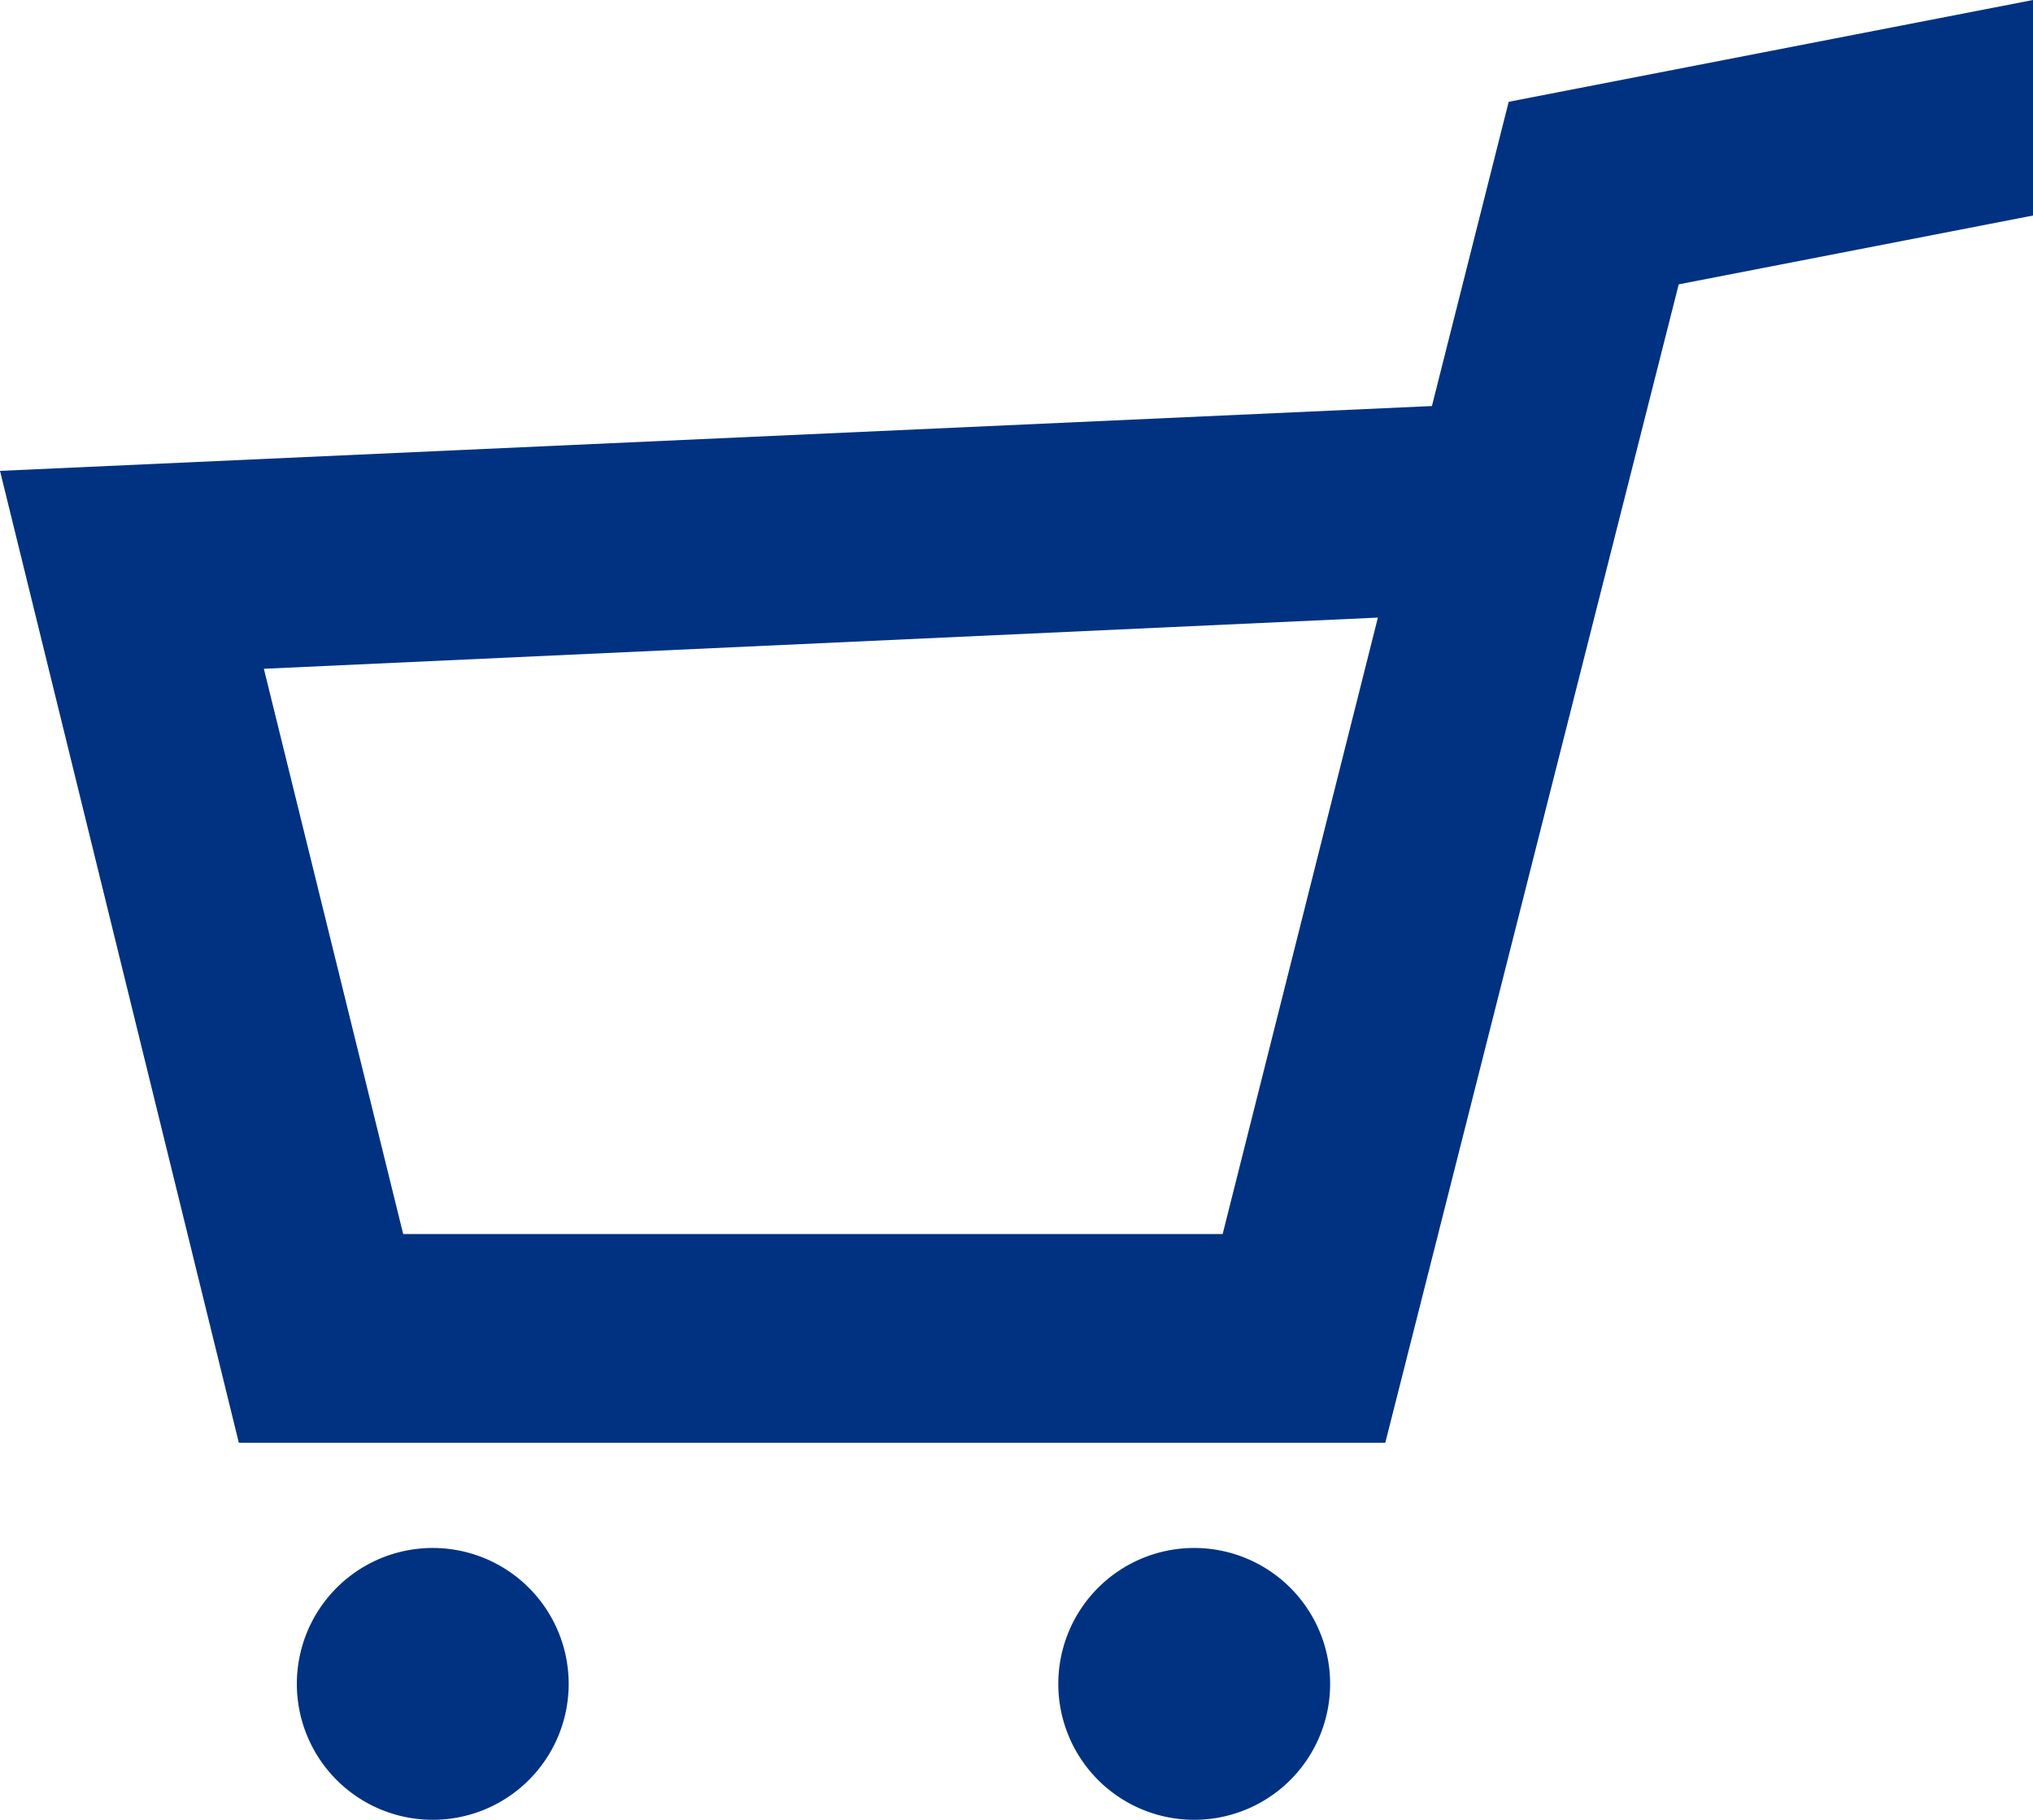 <svg xmlns="http://www.w3.org/2000/svg" viewBox="0 0 35.75 32"><defs><style>.cls-1{fill:#003281;}</style></defs><g id="レイヤー_2" data-name="レイヤー 2"><g id="copy"><path class="cls-1" d="M21,27.22a2.39,2.39,0,1,1-2.39,2.39A2.39,2.39,0,0,1,21,27.22Z"/><path class="cls-1" d="M7.61,27.22a2.39,2.39,0,1,1-2.39,2.39A2.39,2.39,0,0,1,7.61,27.22Z"/><path class="cls-1" d="M0,8.28,4.2,25.37H24.36L29.52,5l6.23-1.21V.23l0-.23L26.53,1.79,25.18,7.14Zm4.64,3.48,19.59-.9L21.5,21.7H7.09Z"/></g></g></svg>
